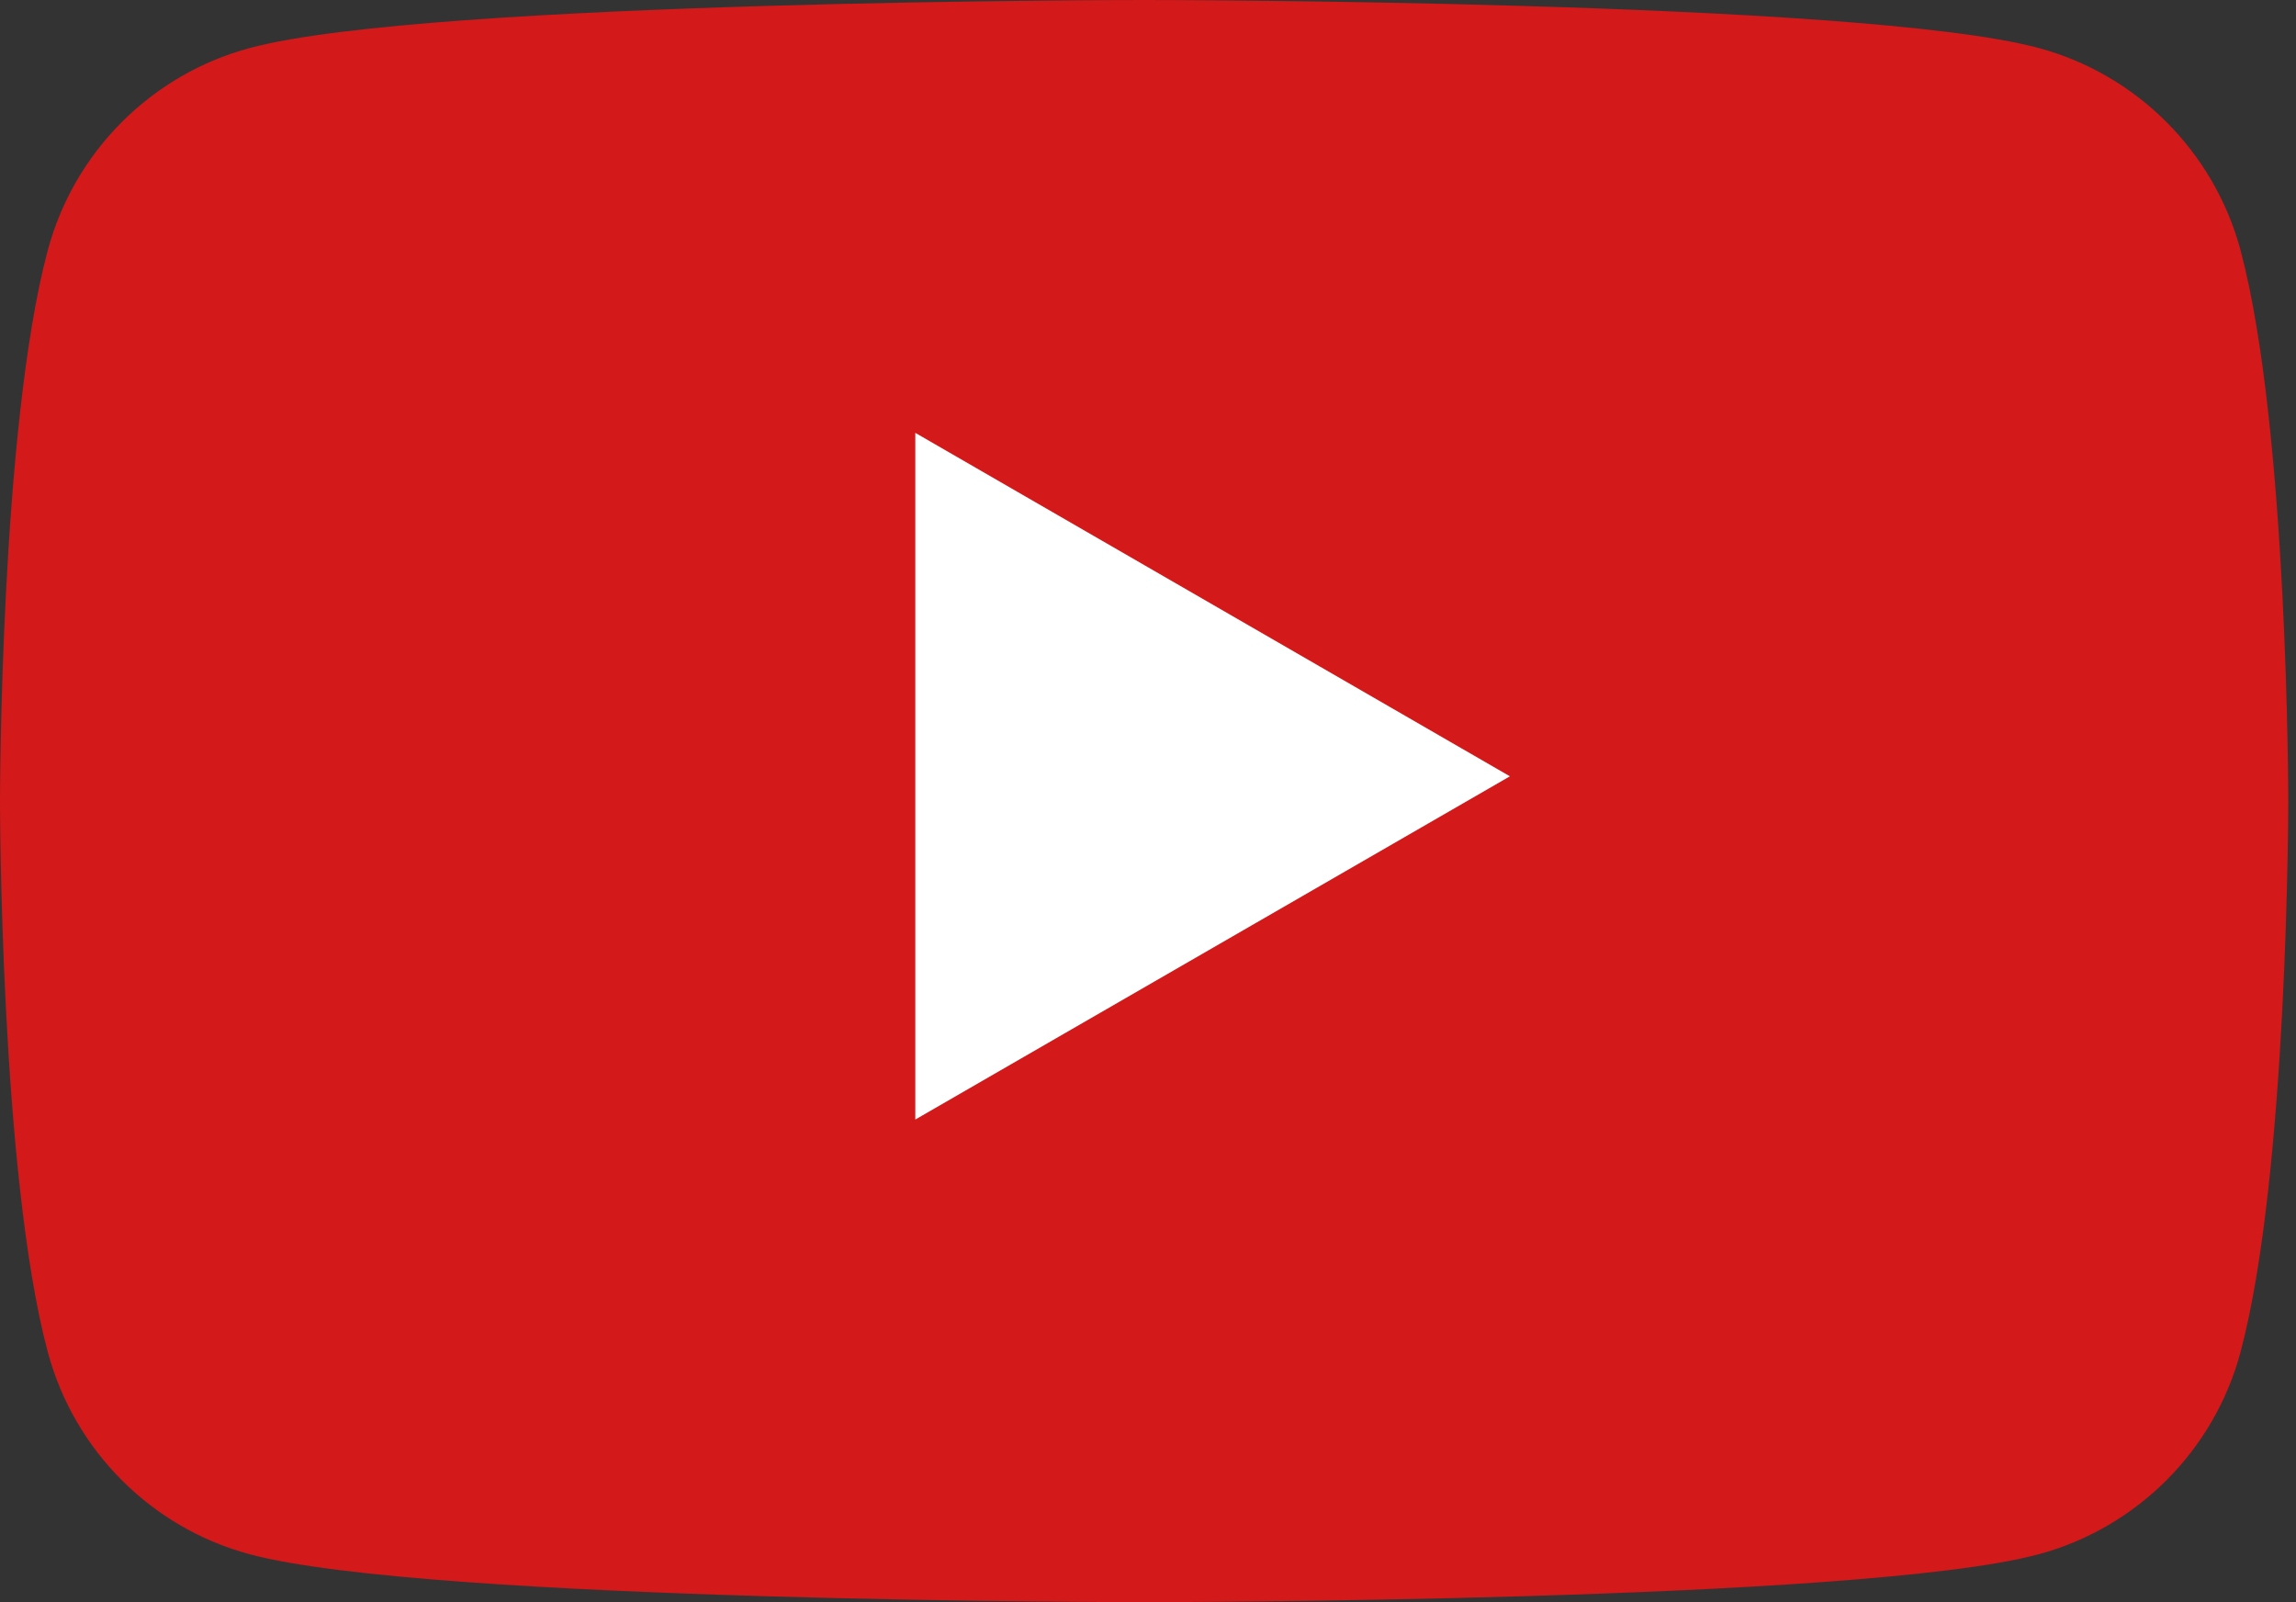 <svg width="43" height="30" viewBox="0 0 43 30" fill="none" xmlns="http://www.w3.org/2000/svg">
<rect x="0" y="0" width="43" height="30" fill="#333333" stroke="none"/>
<path d="M41.961 4.685C41.467 2.842 40.016 1.389 38.173 0.897C34.83 0 21.429 0 21.429 0C21.429 0 8.026 0 4.685 0.897C2.84 1.389 1.389 2.84 0.895 4.685C0 8.026 0 15.001 0 15.001C0 15.001 0 21.974 0.895 25.317C1.389 27.162 2.84 28.614 4.685 29.105C8.028 30 21.429 30 21.429 30C21.429 30 34.83 30 38.173 29.105C40.016 28.611 41.469 27.16 41.961 25.317C42.855 21.974 42.855 15.001 42.855 15.001C42.855 15.001 42.855 8.028 41.961 4.685Z" fill="#D3191A"/>
<path d="M17.142 20.963L28.278 14.536L17.142 8.105V20.963Z" fill="white"/>
</svg>
